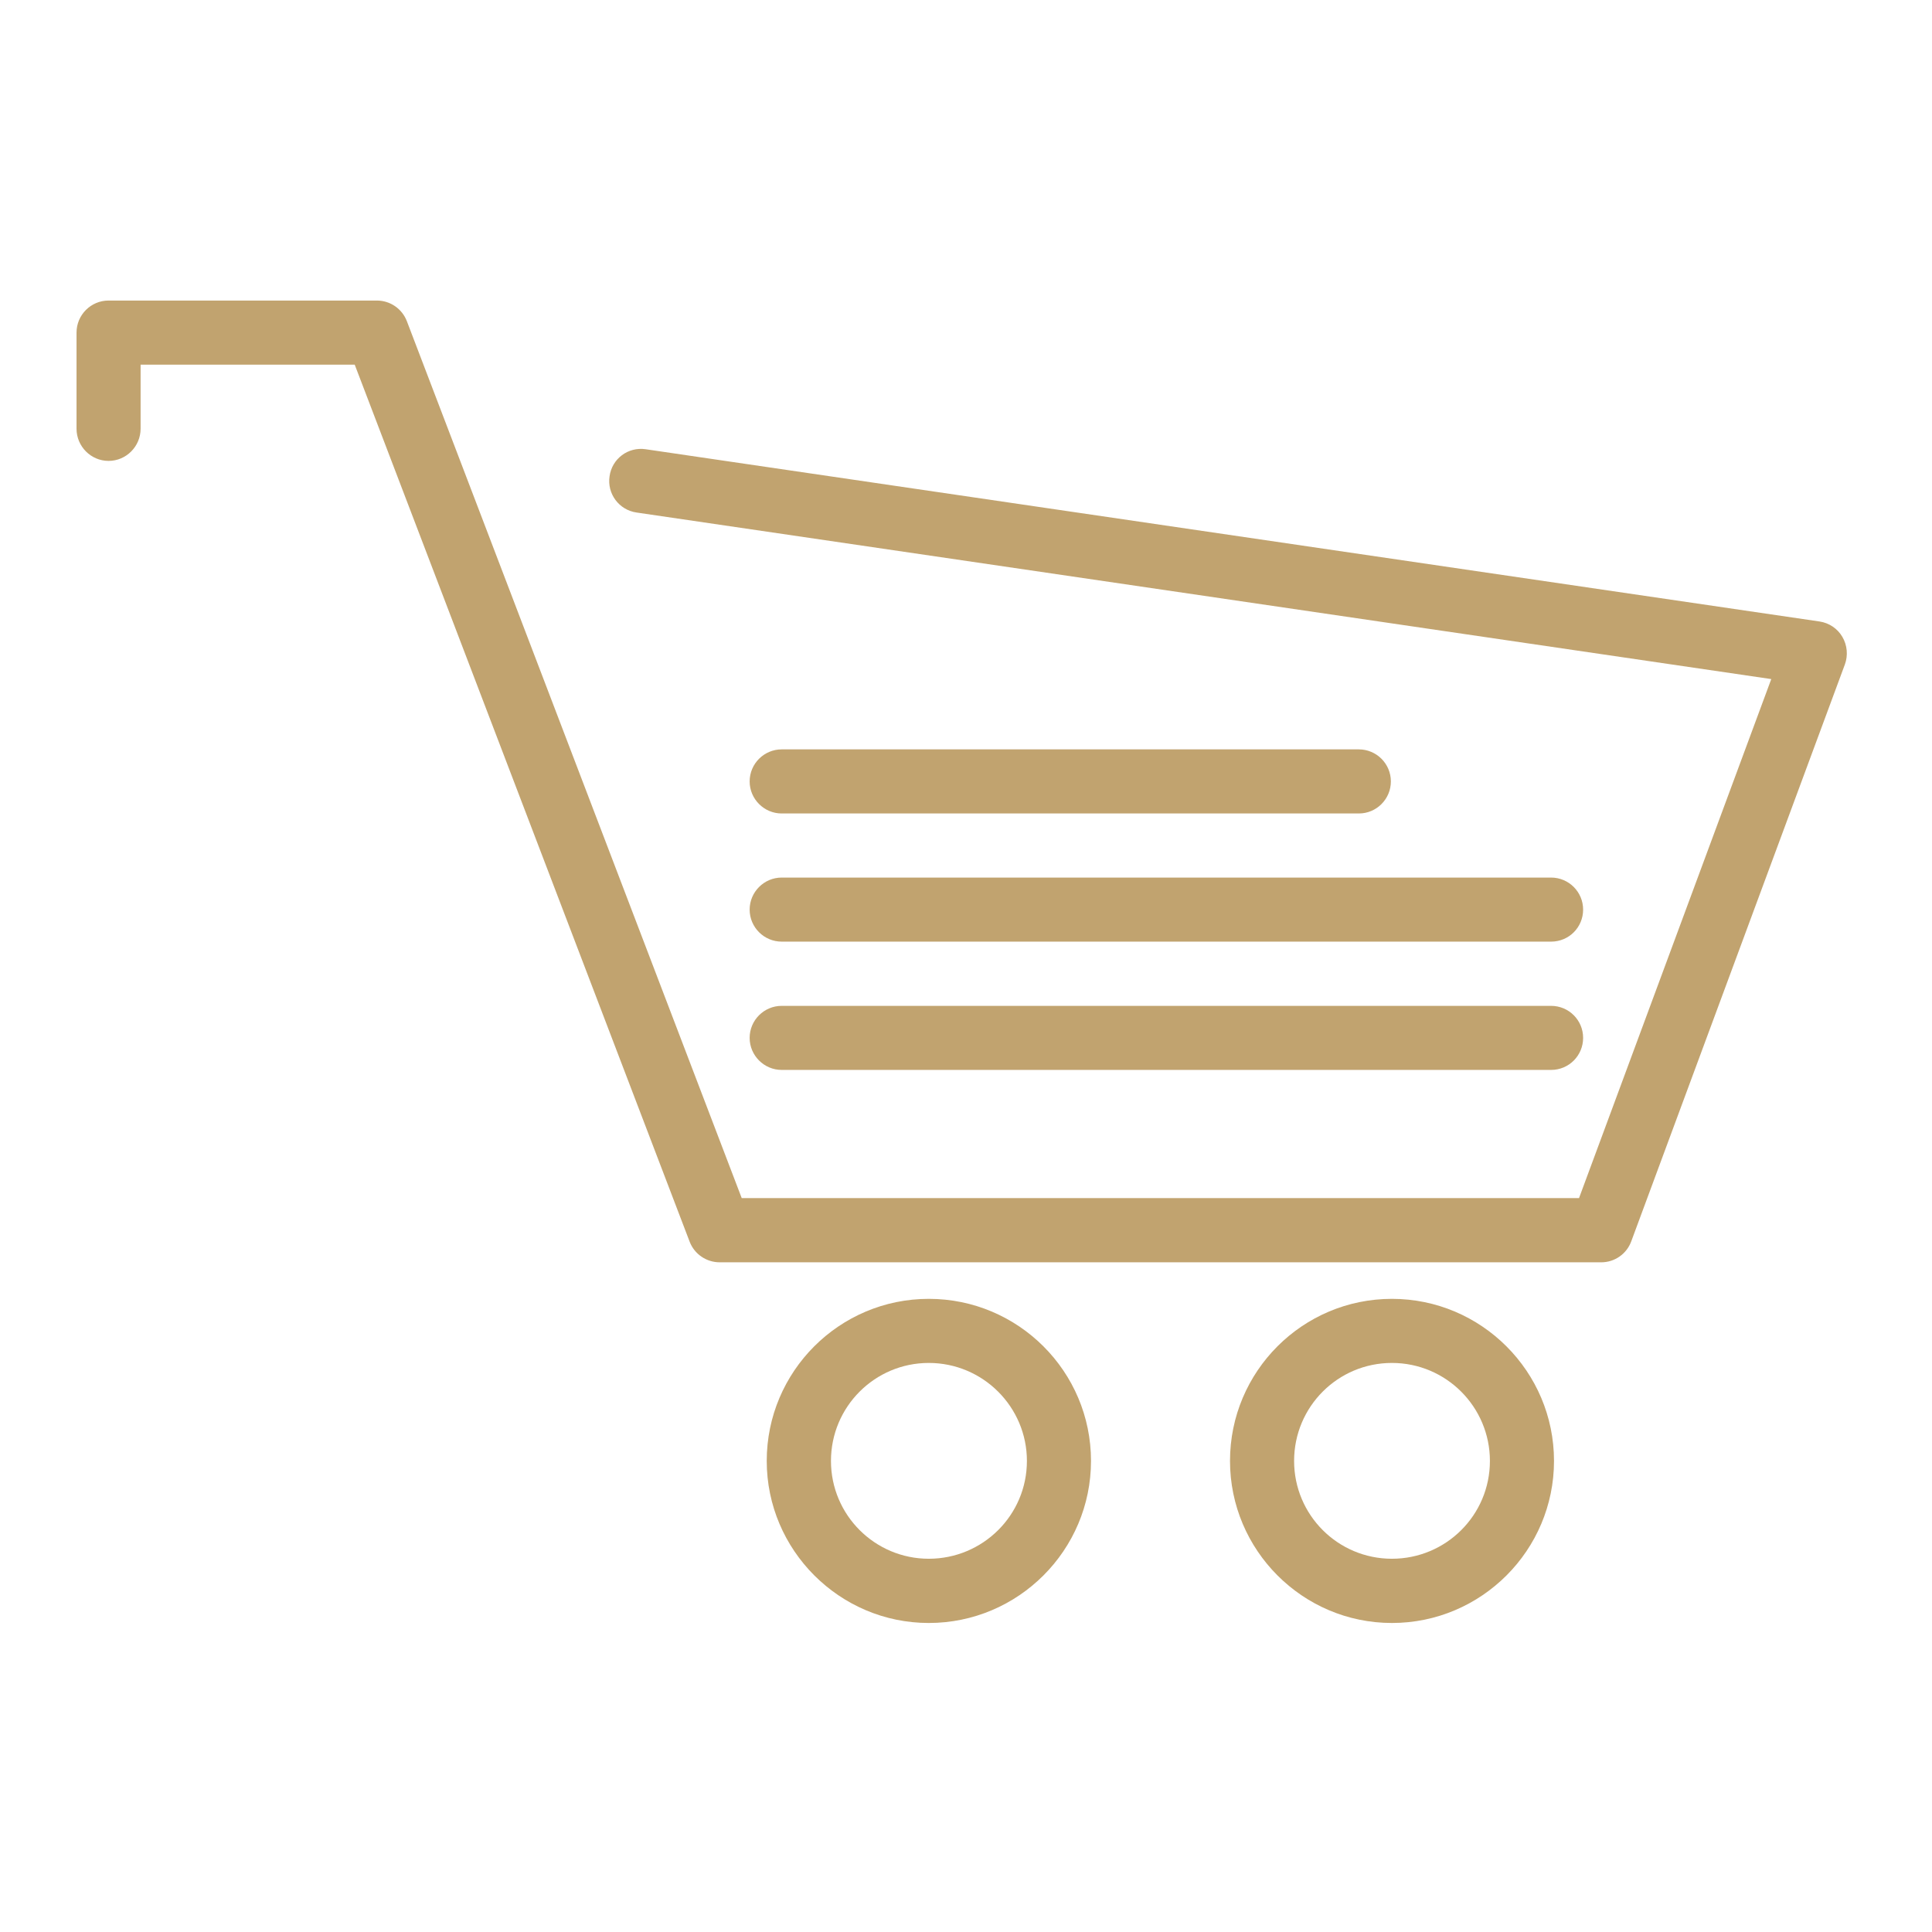 <?xml version="1.0" encoding="UTF-8"?>
<svg xmlns="http://www.w3.org/2000/svg" xmlns:xlink="http://www.w3.org/1999/xlink" width="57pt" height="57pt" viewBox="0 0 57 57" version="1.1">
<g id="surface1">
<path style=" stroke:none;fill-rule:nonzero;fill:rgb(75.686%,63.922%,43.529%);fill-opacity:1;" d="M 47.242 37.242 L 21.234 37.242 C 20.84 37.242 20.488 37 20.348 36.637 L 10.465 10.758 L 4.148 10.758 L 4.148 12.648 C 4.148 13.172 3.723 13.598 3.203 13.598 C 2.684 13.598 2.258 13.172 2.258 12.648 L 2.258 9.812 C 2.258 9.289 2.684 8.867 3.203 8.867 L 11.117 8.867 C 11.512 8.867 11.863 9.109 12.004 9.477 L 21.883 35.348 L 46.586 35.348 L 52.258 20.035 L 18.781 15.121 C 18.262 15.047 17.906 14.566 17.984 14.051 C 18.055 13.535 18.531 13.176 19.051 13.254 L 53.684 18.336 C 53.965 18.379 54.211 18.543 54.355 18.789 C 54.5 19.035 54.527 19.336 54.43 19.602 L 48.125 36.629 C 47.988 36.996 47.637 37.242 47.242 37.242 Z M 47.242 37.242 "/>
<path style=" stroke:none;fill-rule:nonzero;fill:rgb(75.686%,63.922%,43.529%);fill-opacity:1;" d="M 27.402 40.211 C 29 40.211 30.297 41.508 30.297 43.102 C 30.297 44.703 28.996 45.988 27.402 45.988 C 25.809 45.988 24.516 44.695 24.516 43.102 C 24.516 41.504 25.809 40.211 27.402 40.211 Z M 27.402 38.32 C 24.766 38.32 22.621 40.461 22.621 43.102 C 22.621 45.734 24.77 47.883 27.402 47.883 C 30.043 47.883 32.188 45.734 32.188 43.102 C 32.188 40.465 30.043 38.32 27.402 38.32 Z M 27.402 38.32 "/>
<path style=" stroke:none;fill-rule:nonzero;fill:rgb(75.686%,63.922%,43.529%);fill-opacity:1;" d="M 41.066 40.211 C 42.664 40.211 43.957 41.508 43.957 43.102 C 43.957 44.703 42.66 45.988 41.066 45.988 C 39.469 45.988 38.18 44.695 38.18 43.102 C 38.18 41.504 39.469 40.211 41.066 40.211 Z M 41.066 38.32 C 38.43 38.32 36.289 40.461 36.289 43.102 C 36.289 45.734 38.43 47.883 41.066 47.883 C 43.707 47.883 45.848 45.734 45.848 43.102 C 45.848 40.465 43.703 38.32 41.066 38.32 Z M 41.066 38.32 "/>
<path style=" stroke:none;fill-rule:nonzero;fill:rgb(75.686%,63.922%,43.529%);fill-opacity:1;" d="M 45.762 31.566 L 23.062 31.566 C 22.543 31.566 22.117 31.141 22.117 30.621 C 22.117 30.098 22.543 29.676 23.062 29.676 L 45.762 29.676 C 46.285 29.676 46.707 30.098 46.707 30.621 C 46.707 31.141 46.289 31.566 45.762 31.566 Z M 45.762 31.566 "/>
<path style=" stroke:none;fill-rule:nonzero;fill:rgb(75.686%,63.922%,43.529%);fill-opacity:1;" d="M 45.762 27.781 L 23.062 27.781 C 22.543 27.781 22.117 27.359 22.117 26.836 C 22.117 26.316 22.543 25.891 23.062 25.891 L 45.762 25.891 C 46.285 25.891 46.707 26.316 46.707 26.836 C 46.707 27.359 46.289 27.781 45.762 27.781 Z M 45.762 27.781 "/>
<path style=" stroke:none;fill-rule:nonzero;fill:rgb(75.686%,63.922%,43.529%);fill-opacity:1;" d="M 40.09 24 L 23.062 24 C 22.543 24 22.117 23.574 22.117 23.055 C 22.117 22.531 22.543 22.109 23.062 22.109 L 40.09 22.109 C 40.609 22.109 41.035 22.531 41.035 23.055 C 41.035 23.574 40.613 24 40.09 24 Z M 40.09 24 "/>
</g>
</svg>
